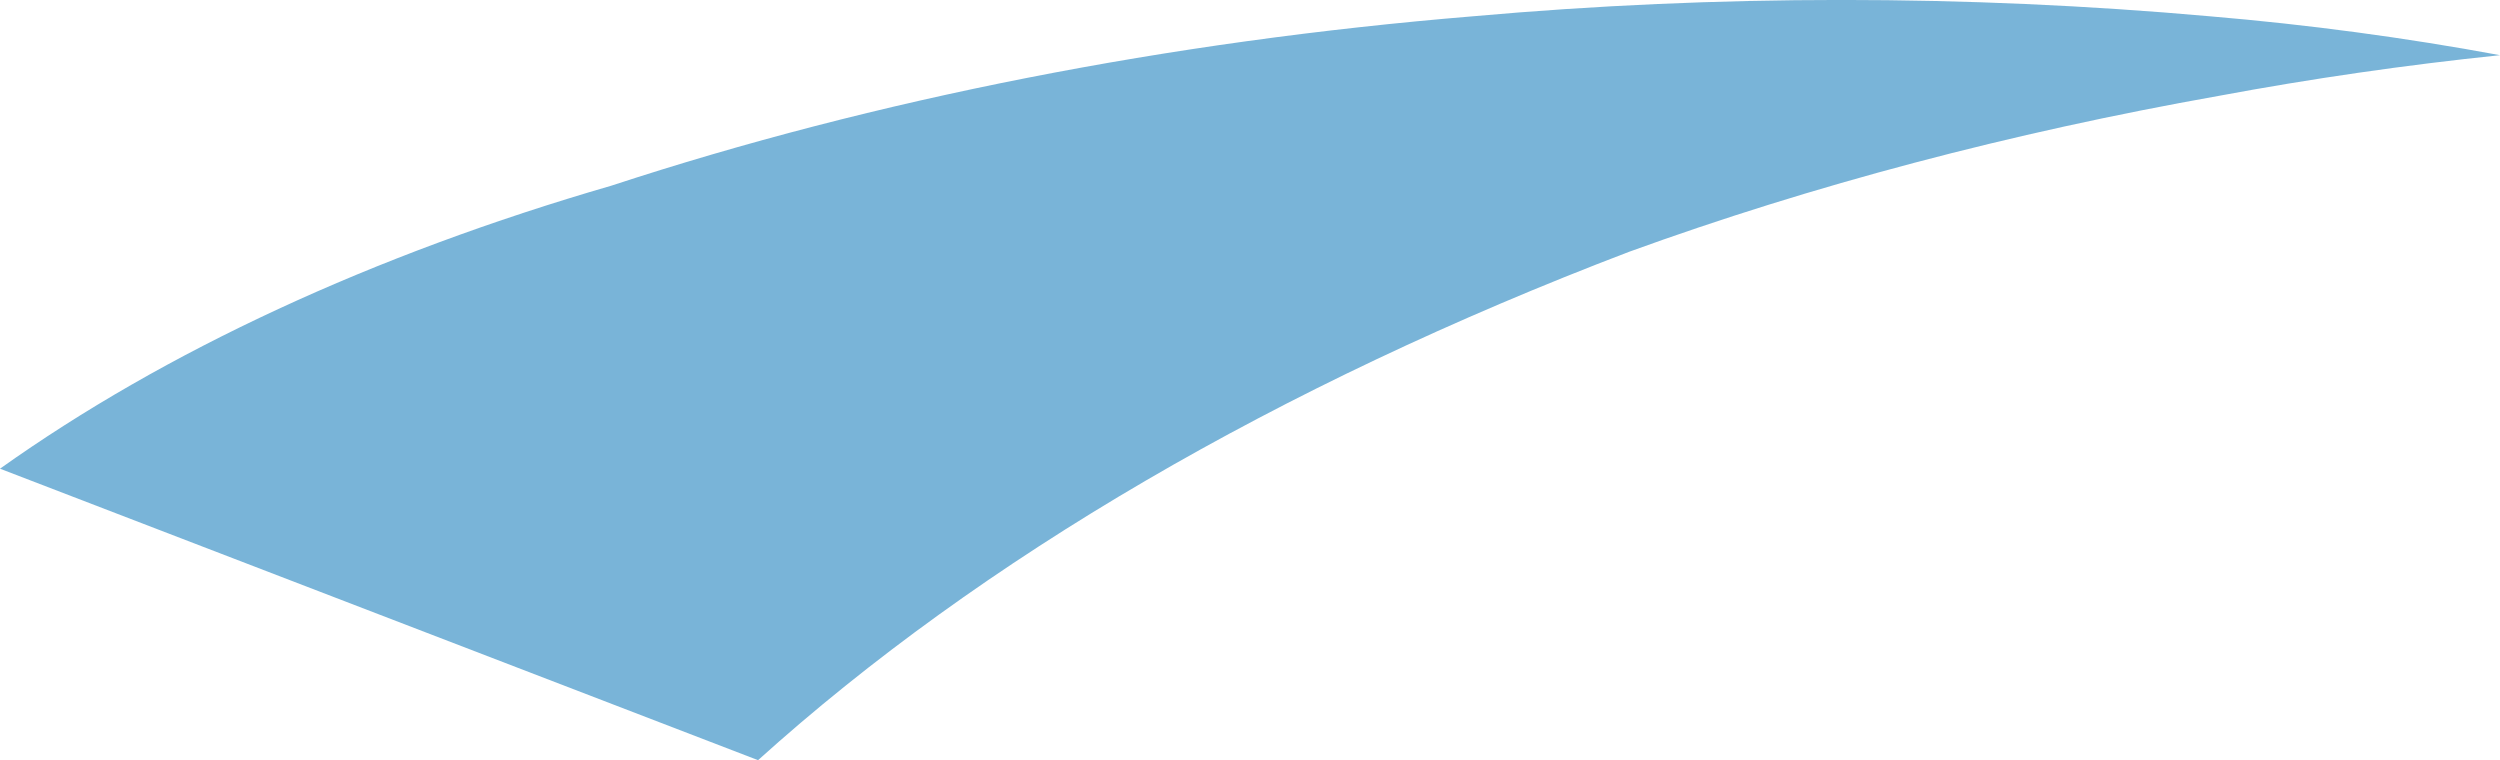 <?xml version="1.0" encoding="utf-8"?>
<svg xmlns="http://www.w3.org/2000/svg" fill="none" height="100%" overflow="visible" preserveAspectRatio="none" style="display: block;" viewBox="0 0 14.135 4.298" width="100%">
<path d="M4.286 4.298C5.548 3.16 7.225 2.181 9.21 1.424C10.245 1.048 11.367 0.751 12.545 0.542C13.065 0.445 13.596 0.368 14.135 0.312C13.6 0.213 13.051 0.139 12.493 0.092C11.114 -0.031 9.708 -0.031 8.329 0.092C6.608 0.234 4.953 0.559 3.456 1.05C2.111 1.44 0.933 1.986 0 2.65L4.286 4.298Z" fill="#79B4D8" id="Vector"/>
</svg>